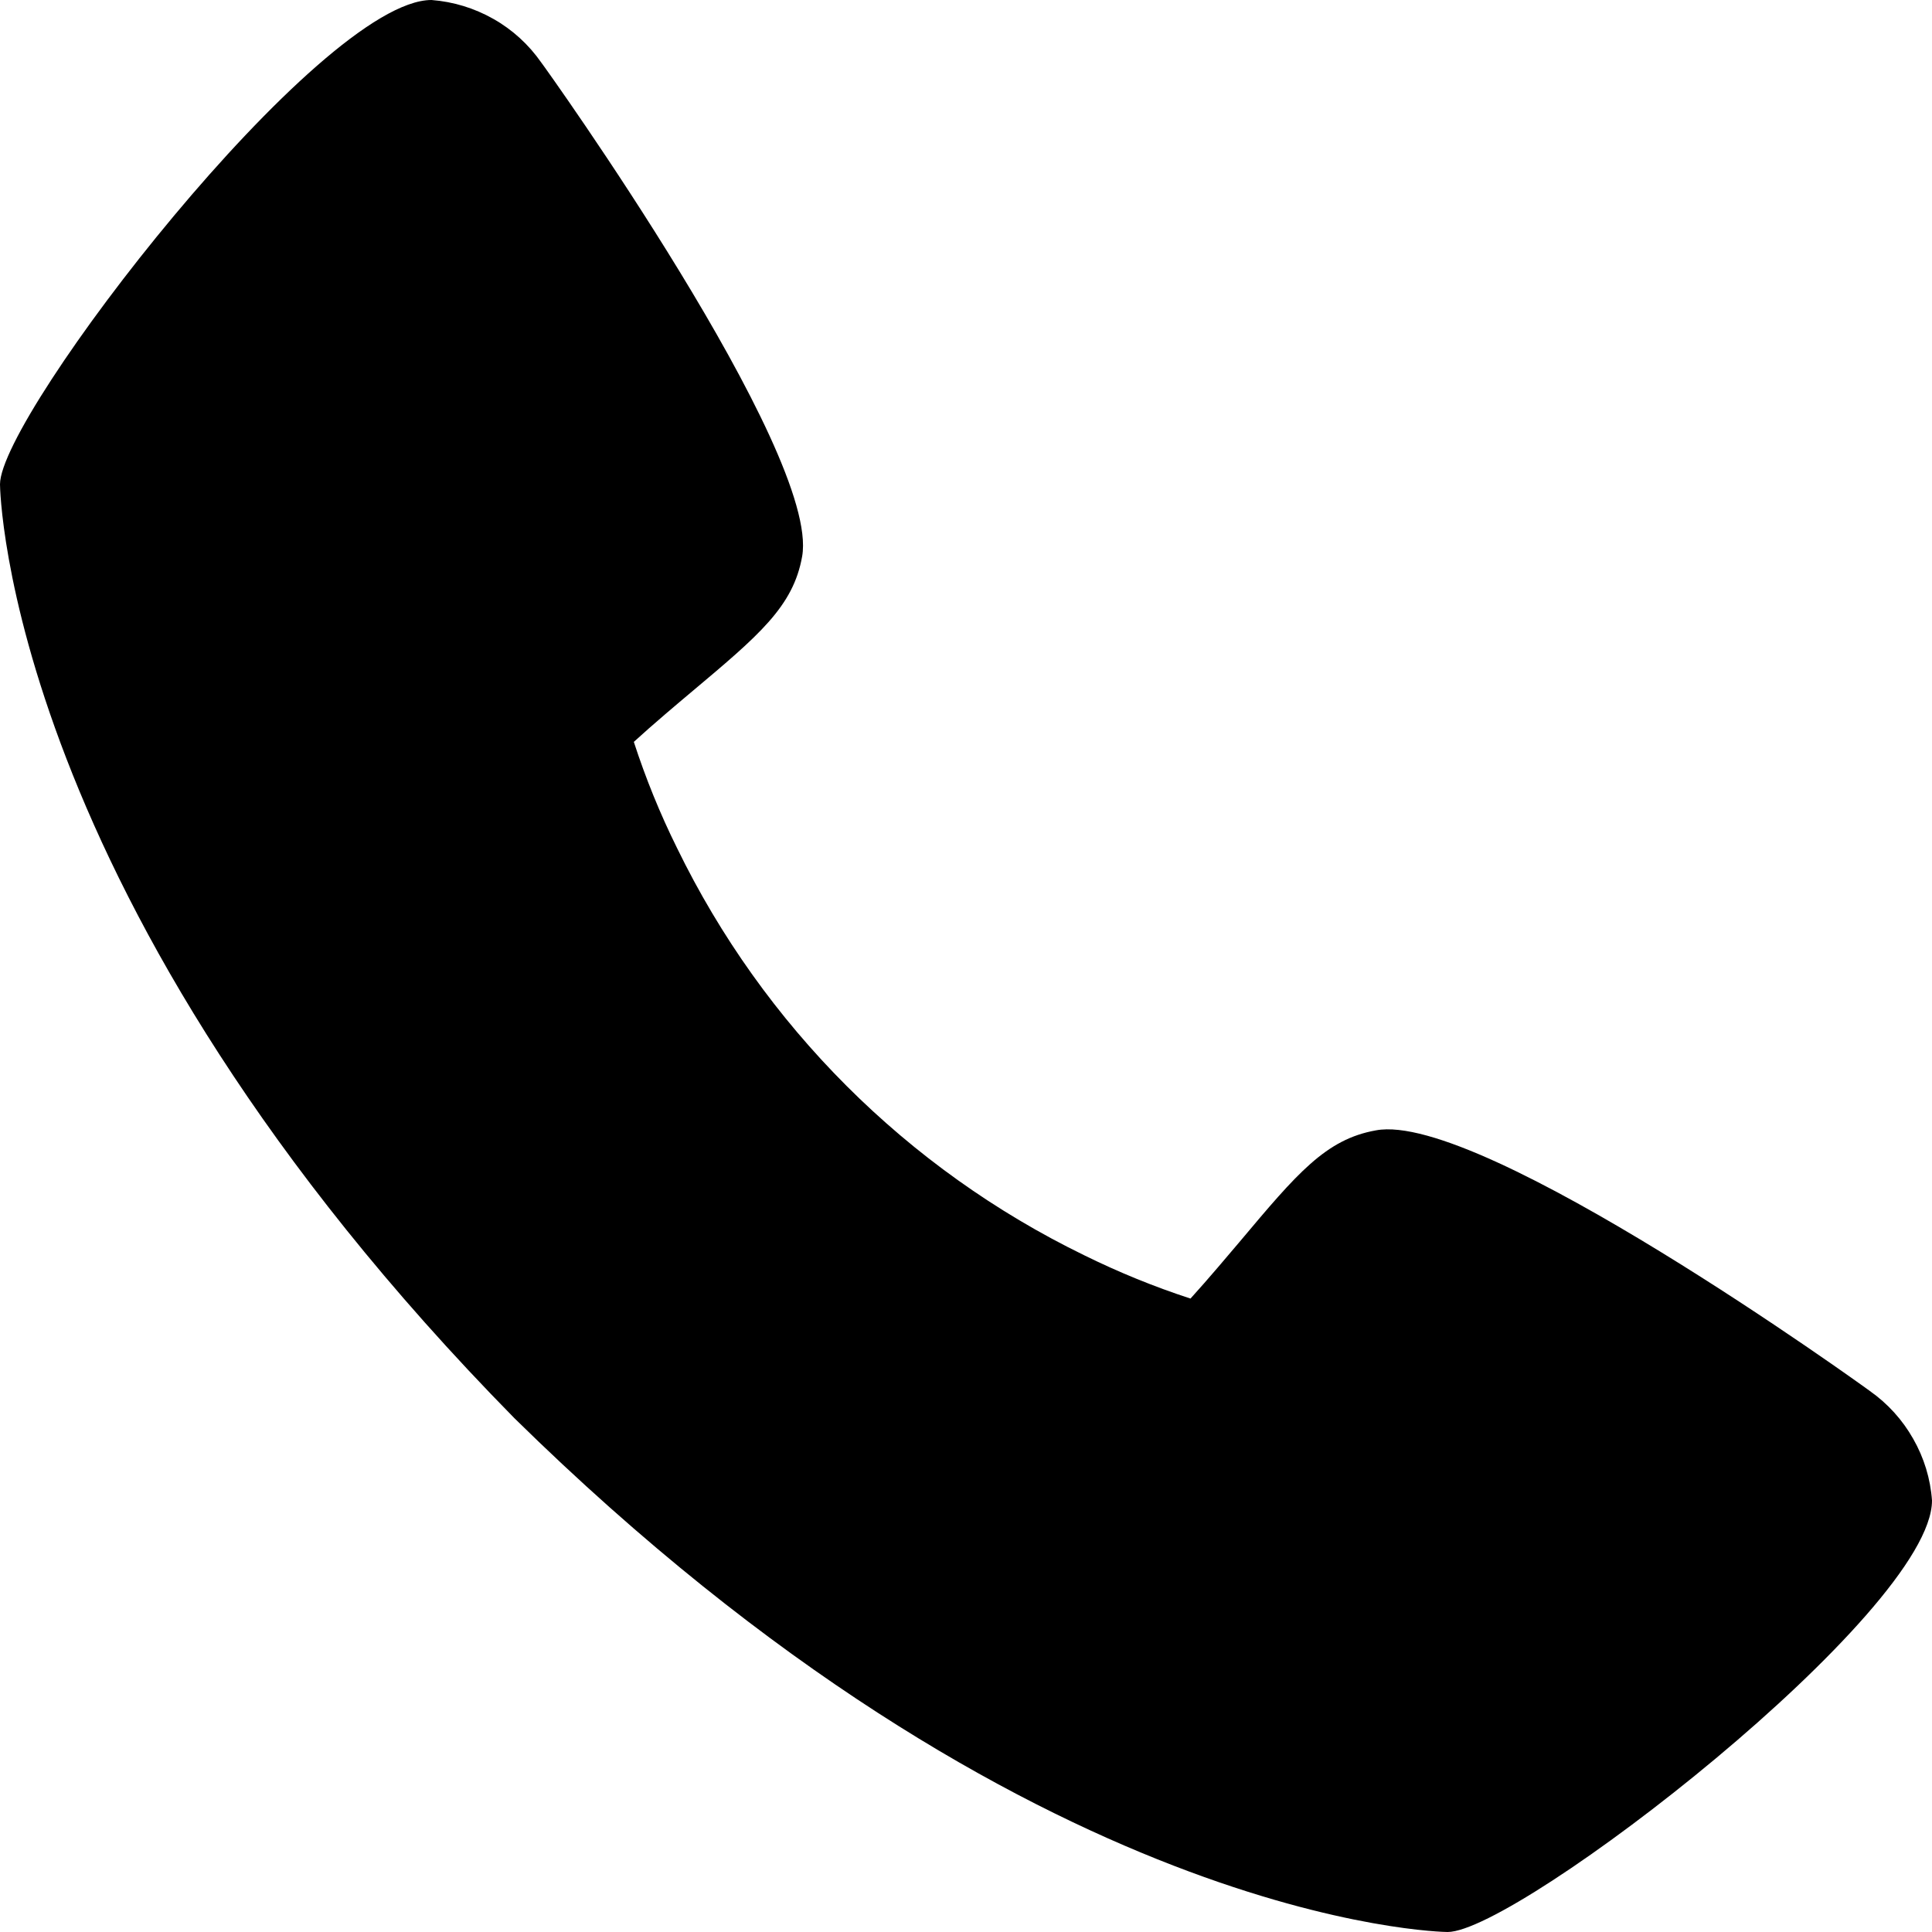 <svg width="15" height="15" viewBox="0 0 15 15" fill="none" xmlns="http://www.w3.org/2000/svg">
<path d="M14.518 10.8C14.476 10.768 11.5 8.622 10.683 8.776C10.293 8.845 10.07 9.111 9.623 9.643C9.55 9.729 9.377 9.935 9.243 10.082C8.96 9.99 8.684 9.877 8.418 9.746C7.04 9.075 5.928 7.963 5.257 6.585C5.125 6.319 5.013 6.043 4.921 5.76C5.068 5.625 5.274 5.452 5.362 5.378C5.892 4.933 6.159 4.71 6.228 4.319C6.369 3.509 4.225 0.512 4.202 0.485C4.105 0.346 3.978 0.23 3.831 0.147C3.683 0.063 3.519 0.013 3.35 0C2.481 0 0 3.219 0 3.76C0 3.792 0.045 6.994 3.994 11.011C8.007 14.954 11.208 15 11.239 15C11.782 15 15 12.519 15 11.65C14.988 11.481 14.938 11.318 14.854 11.171C14.771 11.024 14.656 10.897 14.518 10.8Z" fill="black"/>
</svg>
